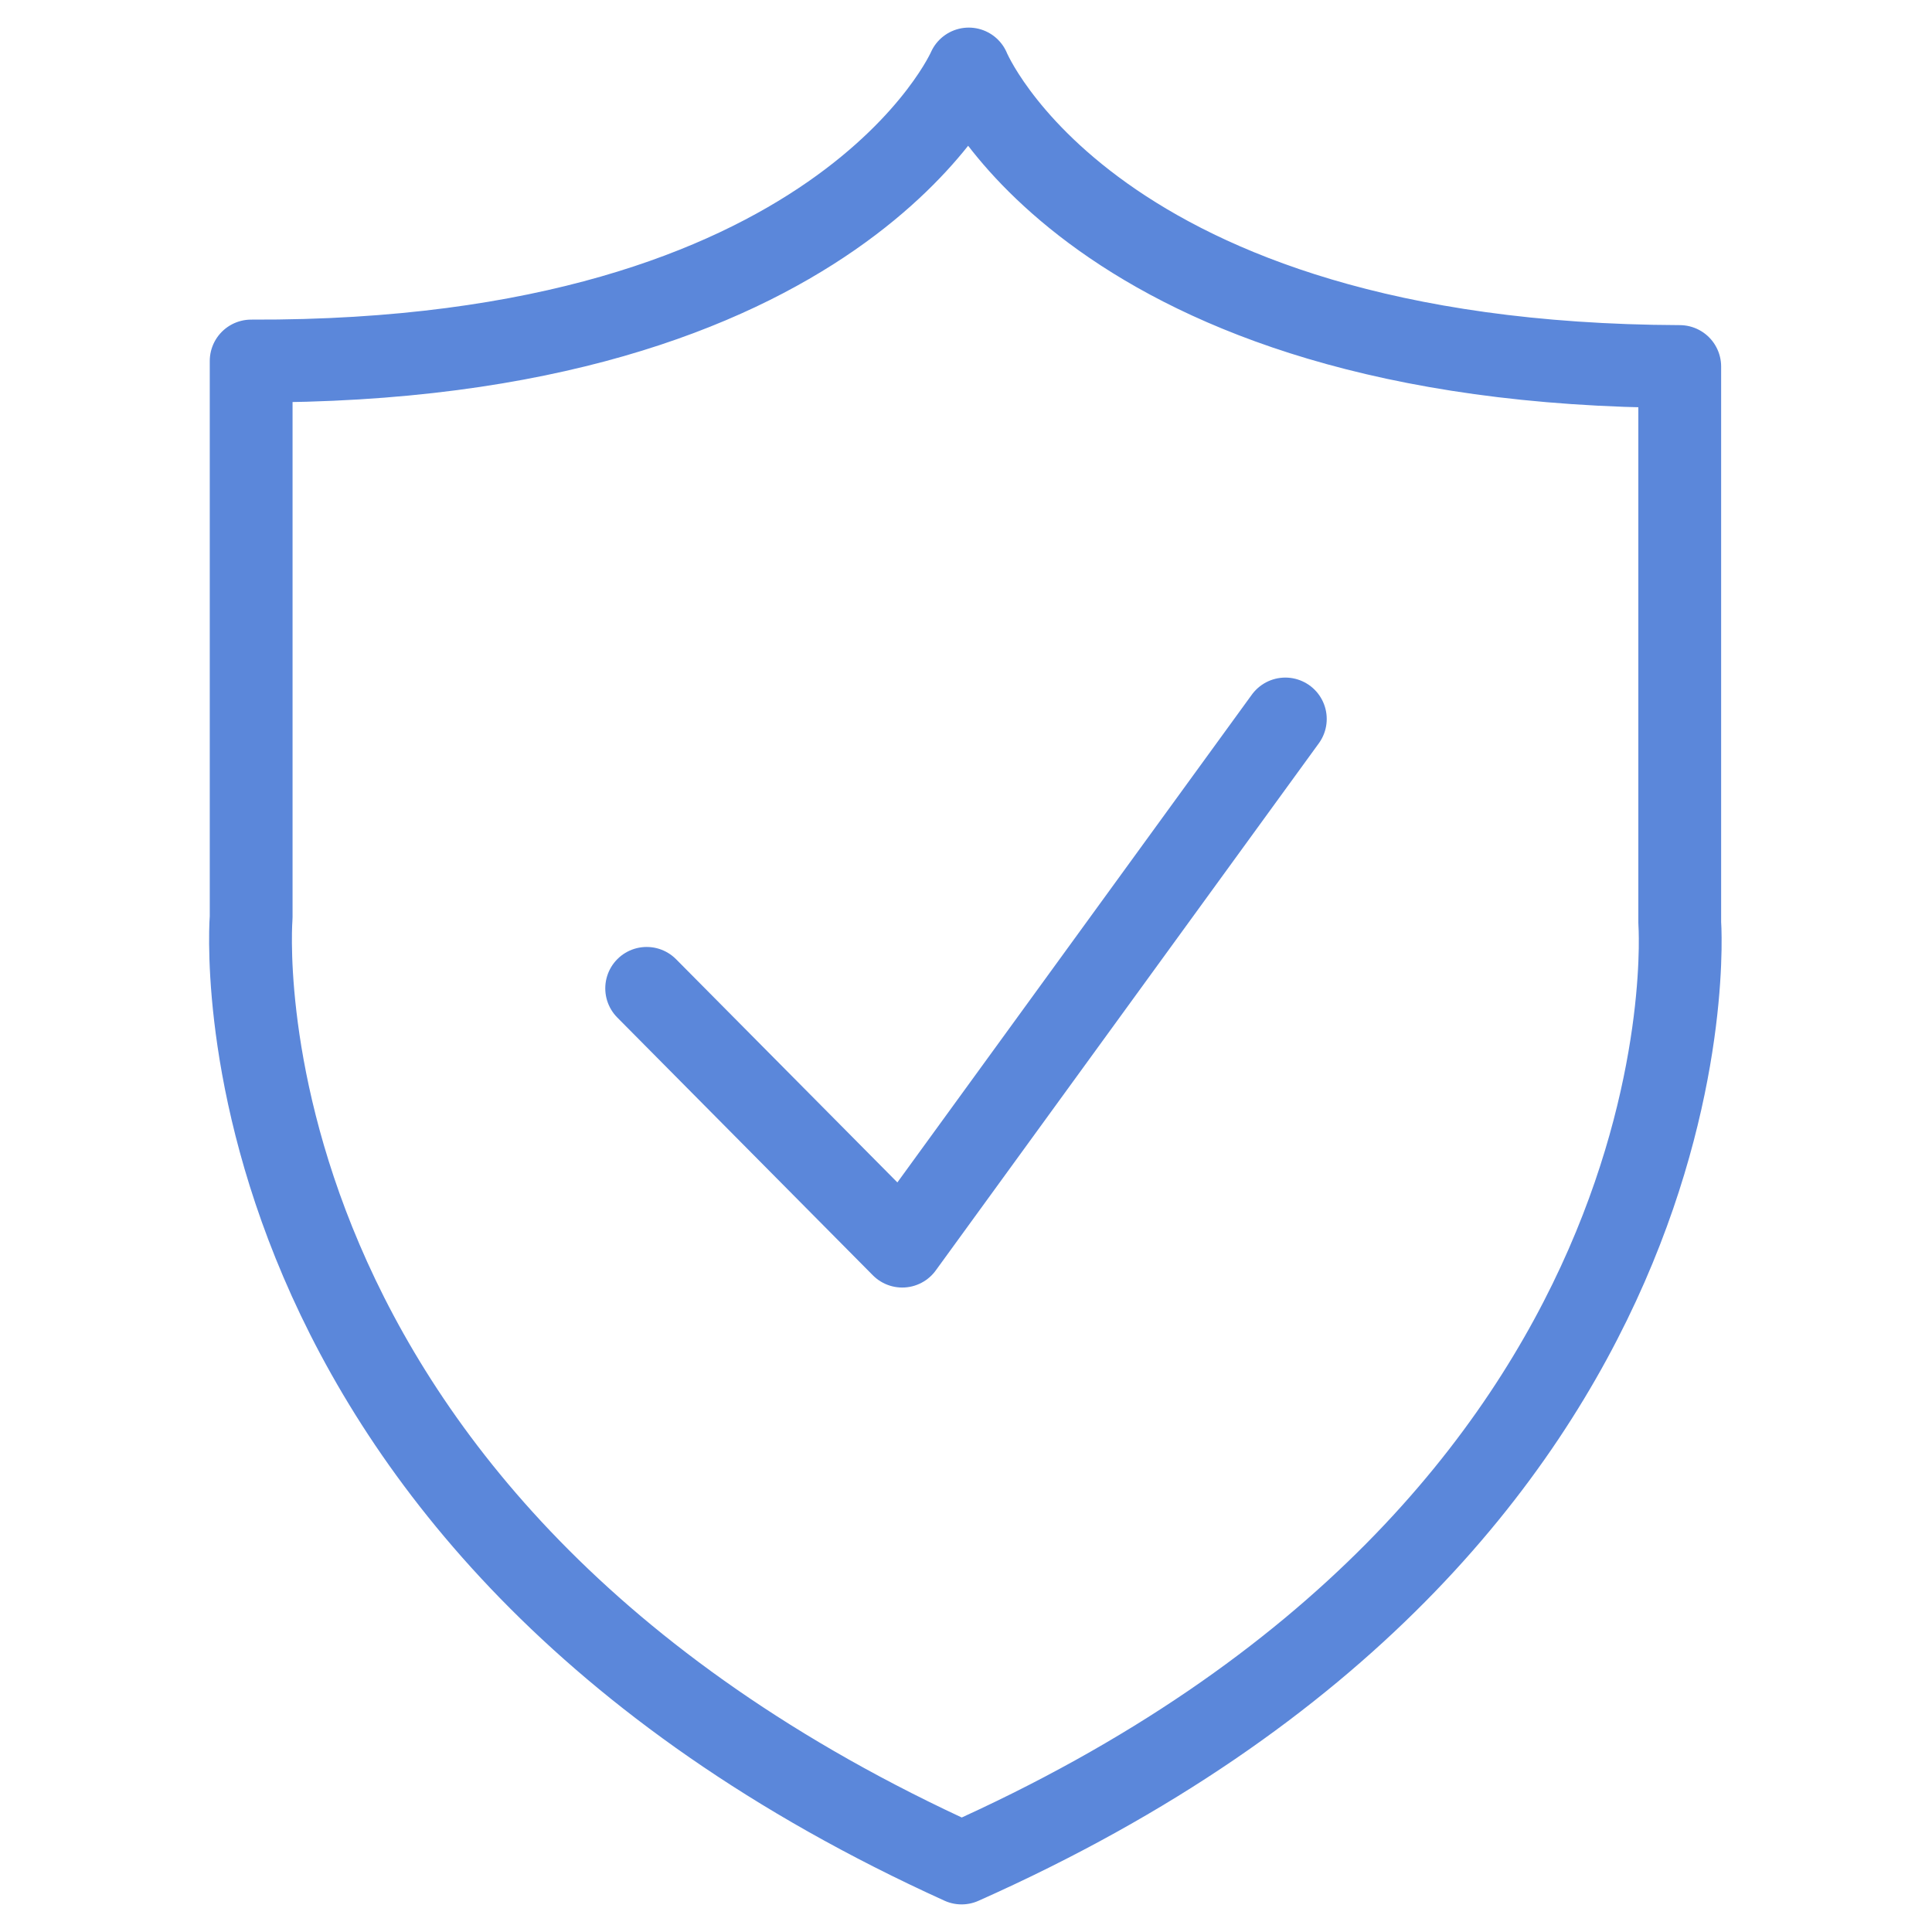 <svg id="Capa_1" data-name="Capa 1" xmlns="http://www.w3.org/2000/svg" width="70" height="70" viewBox="0 0 70 70"><defs><style>.cls-1{fill:none;stroke:#5b87da;stroke-linecap:round;stroke-linejoin:round;stroke-width:3px;}</style></defs><title>2-ico-seguridad-cobro</title><path class="cls-1" d="M60.86,33.43V13.28C39.49,13.2,35.1,2.5,35.1,2.5s-4.6,10.66-26,10.58V33.23S7.31,55,34.84,67.5C62.47,55.2,60.86,33.43,60.86,33.43Z"/><polyline class="cls-1" points="23.43 35.81 32.69 45.15 46.57 26.05"/></svg>